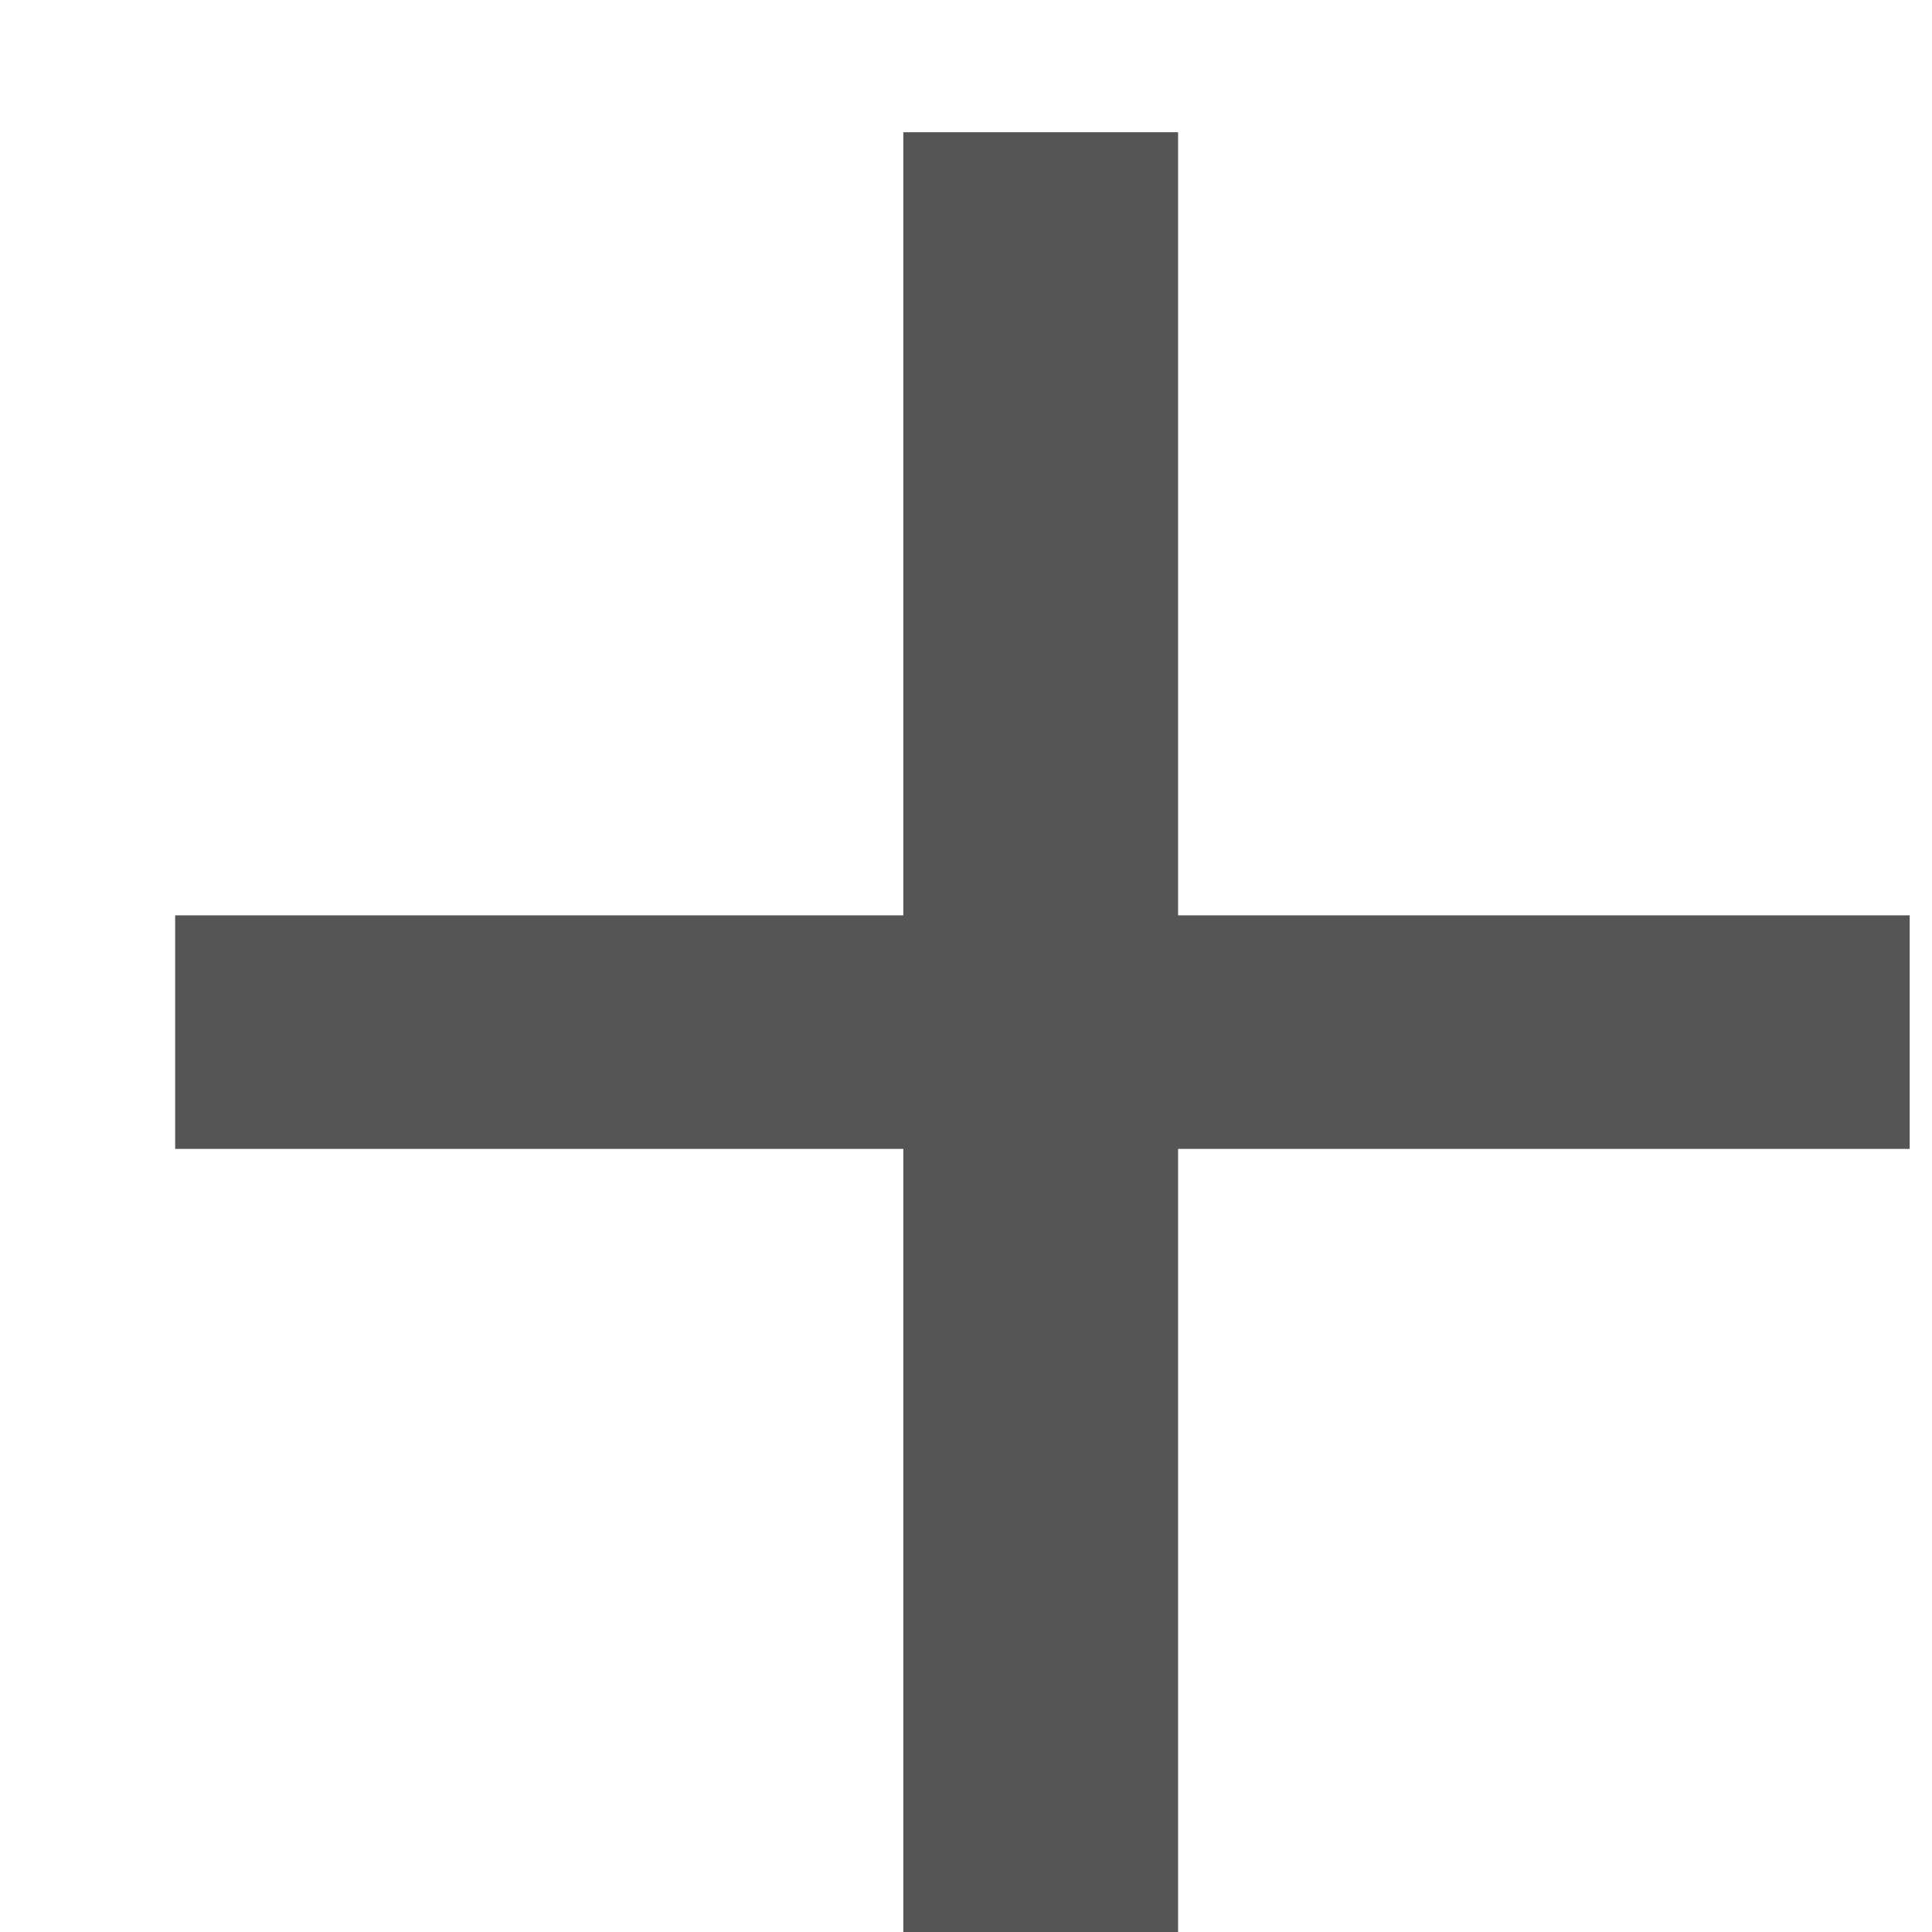 <svg width="9" height="9" viewBox="0 0 9 9" fill="none" xmlns="http://www.w3.org/2000/svg">
<path d="M4.208 5.352H0.816V4.264H4.208V0.616H5.488V4.264H8.896V5.352H5.488V9H4.208V5.352Z" fill="#555555"/>
</svg>
